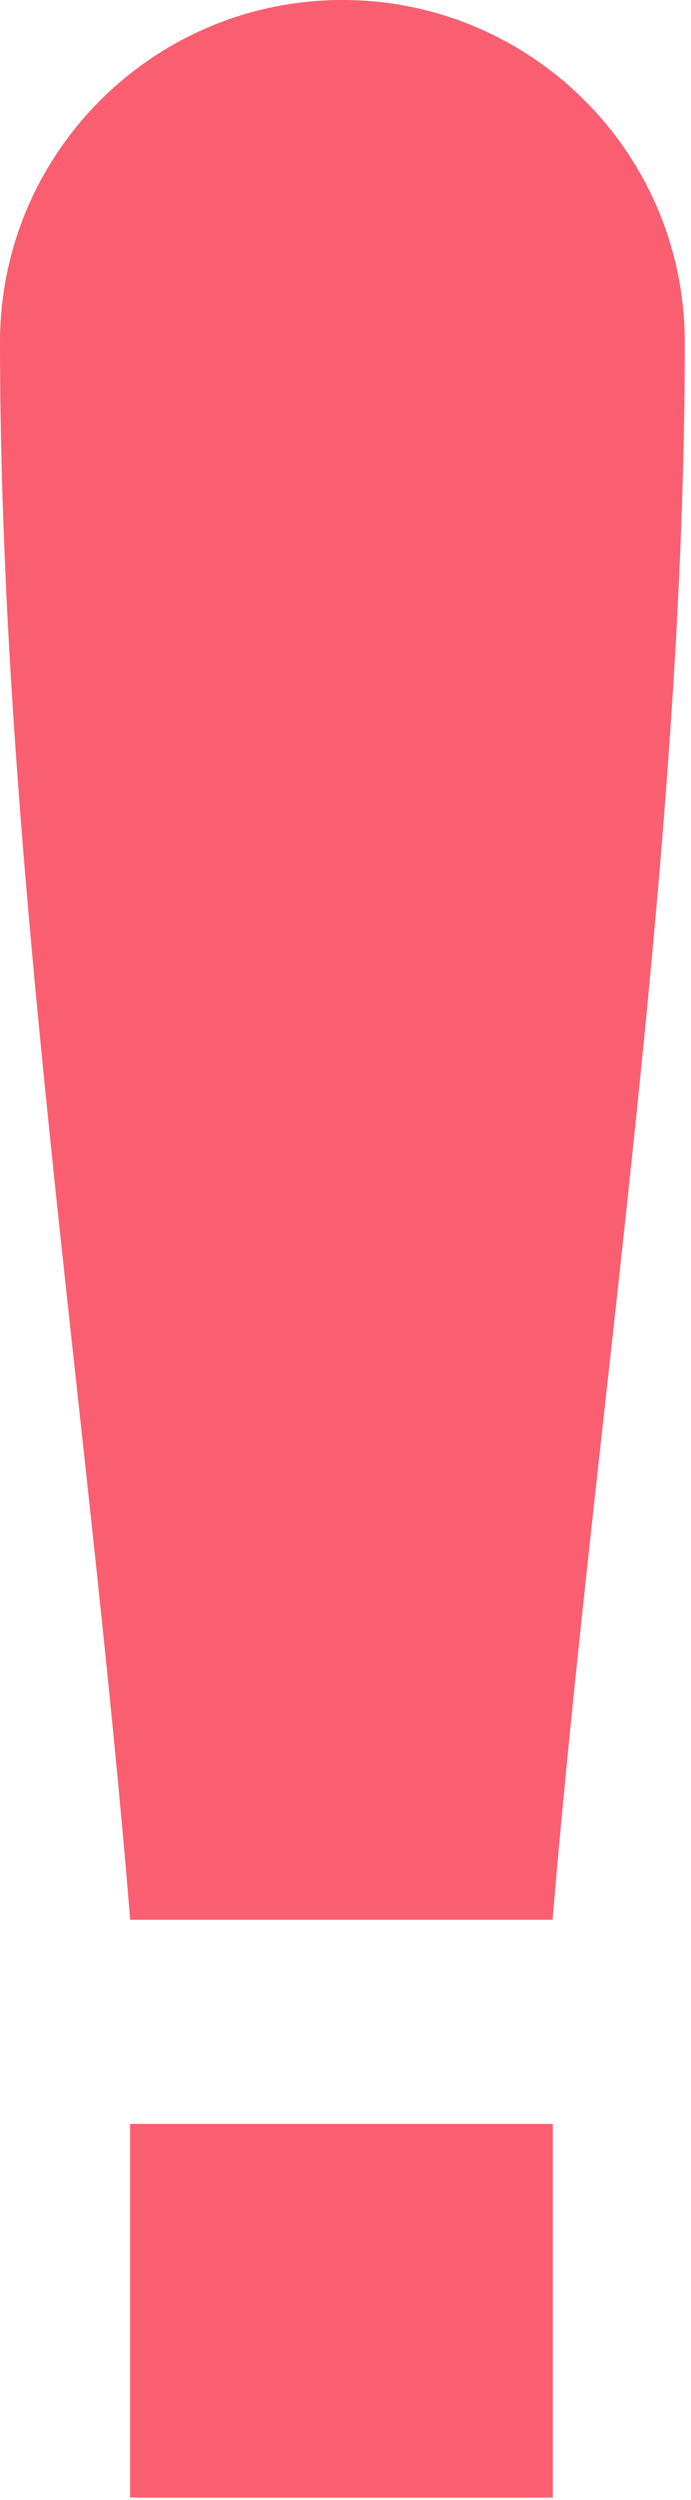 <svg width="34" height="123" viewBox="0 0 34 123" fill="none" xmlns="http://www.w3.org/2000/svg">
<g clip-path="url(#clip0_464_2)">
<path d="M6.402 104.495H27.201V122.88H6.402V104.495ZM27.19 94.451H6.406C4.341 69.195 0 42.066 0 16.845C0 7.543 7.545 0 16.847 0C26.149 0 33.694 7.543 33.694 16.845C33.694 42.053 29.299 69.214 27.19 94.451Z" fill="#FA5F71"/>
</g>
<defs>
<clipPath id="clip0_464_2">
<rect width="33.694" height="122.88" fill="white"/>
</clipPath>
</defs>
</svg>
